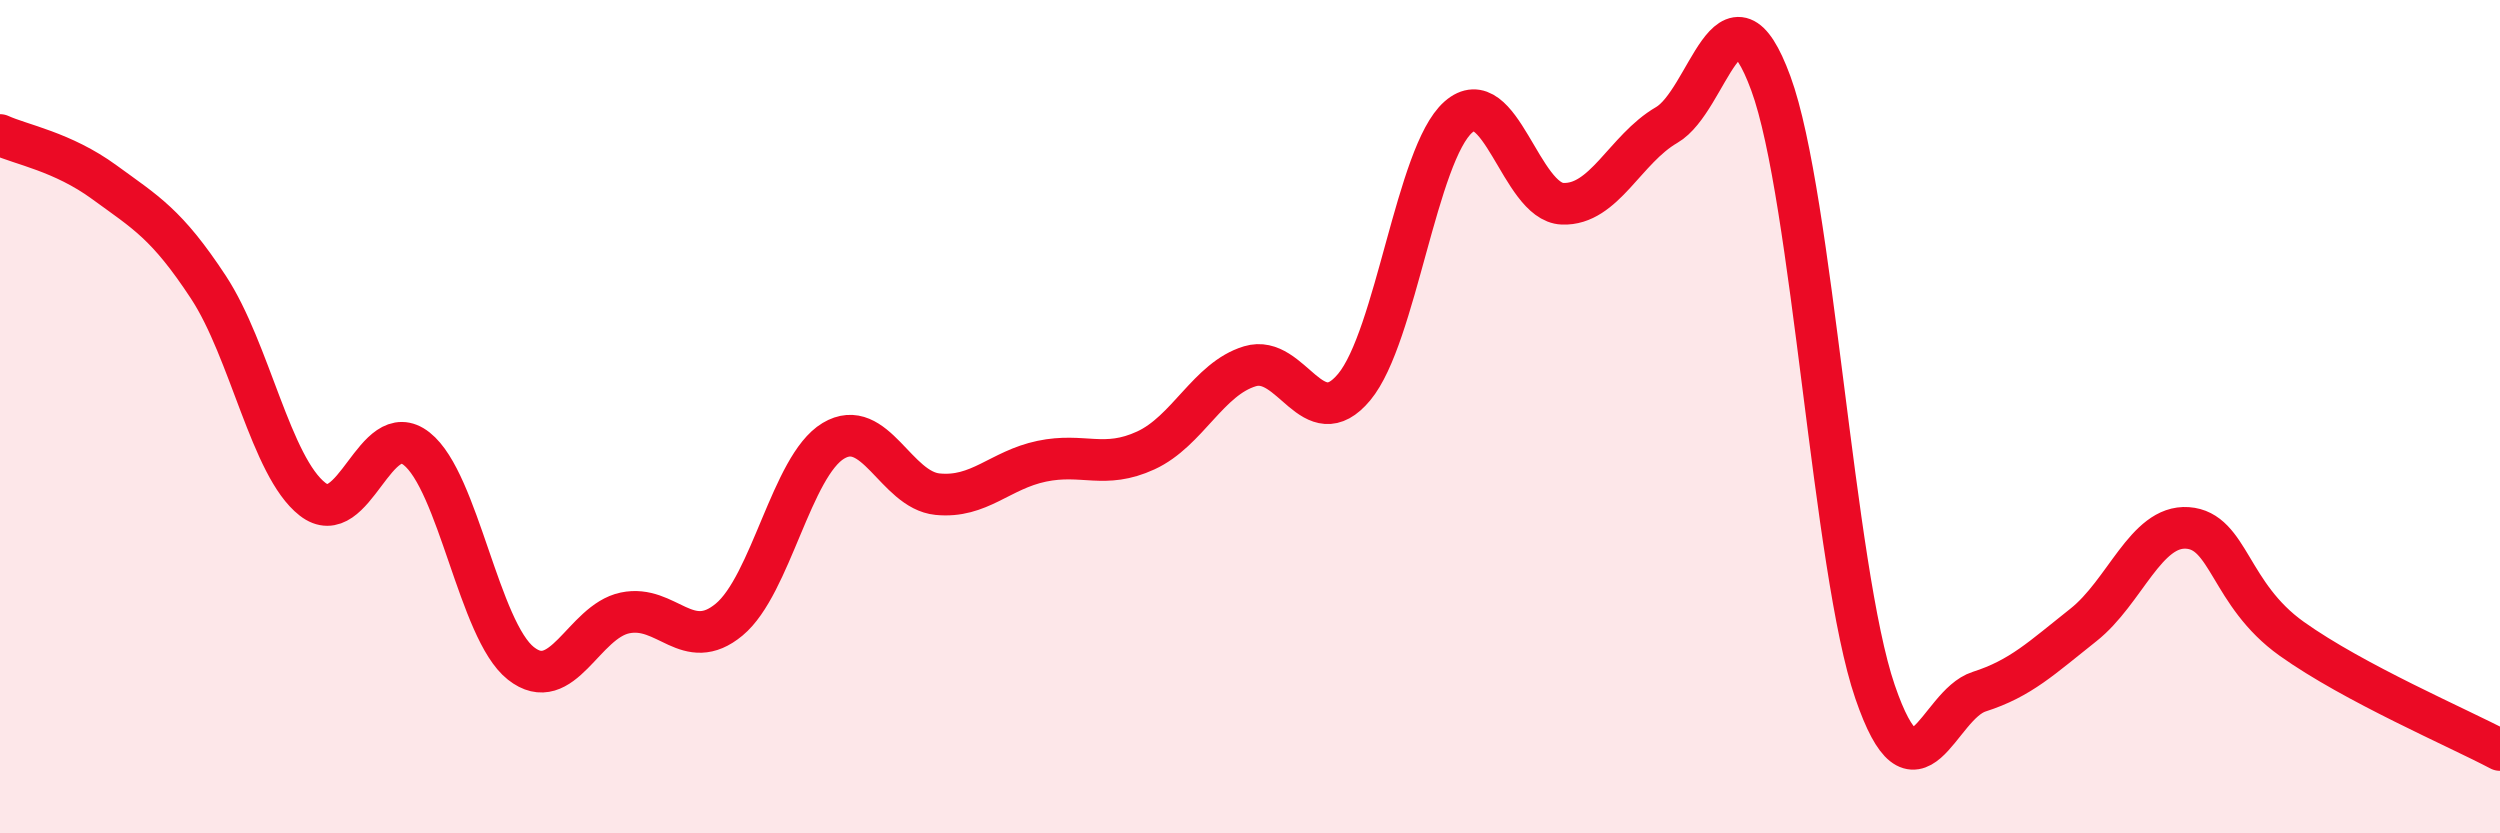 
    <svg width="60" height="20" viewBox="0 0 60 20" xmlns="http://www.w3.org/2000/svg">
      <path
        d="M 0,3.24 C 0.5,3.47 1.5,3.64 2.5,4.37 C 3.5,5.1 4,5.37 5,6.89 C 6,8.41 6.5,11.2 7.5,11.98 C 8.5,12.76 9,9.98 10,10.77 C 11,11.56 11.5,15.13 12.5,15.92 C 13.5,16.71 14,14.92 15,14.71 C 16,14.5 16.5,15.7 17.5,14.87 C 18.5,14.04 19,11.18 20,10.58 C 21,9.98 21.5,11.76 22.5,11.86 C 23.5,11.96 24,11.28 25,11.07 C 26,10.86 26.5,11.27 27.5,10.81 C 28.5,10.35 29,9.09 30,8.79 C 31,8.49 31.5,10.49 32.5,9.29 C 33.5,8.09 34,3.69 35,2.81 C 36,1.93 36.5,4.85 37.5,4.89 C 38.5,4.93 39,3.58 40,3 C 41,2.42 41.5,-0.72 42.5,2 C 43.5,4.72 44,13.68 45,16.6 C 46,19.52 46.5,16.92 47.5,16.6 C 48.5,16.28 49,15.79 50,15 C 51,14.21 51.5,12.6 52.5,12.67 C 53.5,12.74 53.5,14.26 55,15.33 C 56.5,16.4 59,17.47 60,18L60 20L0 20Z"
        fill="#EB0A25"
        opacity="0.1"
        stroke-linecap="round"
        stroke-linejoin="round"
      />
      <path
        d="M 0,3.24 C 0.5,3.47 1.5,3.64 2.5,4.37 C 3.5,5.1 4,5.37 5,6.89 C 6,8.41 6.5,11.2 7.5,11.98 C 8.5,12.76 9,9.98 10,10.77 C 11,11.56 11.5,15.13 12.5,15.92 C 13.5,16.71 14,14.92 15,14.71 C 16,14.5 16.5,15.7 17.5,14.87 C 18.5,14.04 19,11.18 20,10.58 C 21,9.98 21.5,11.76 22.5,11.86 C 23.5,11.96 24,11.28 25,11.07 C 26,10.86 26.5,11.27 27.5,10.81 C 28.5,10.35 29,9.09 30,8.79 C 31,8.49 31.5,10.49 32.5,9.29 C 33.5,8.09 34,3.69 35,2.81 C 36,1.93 36.5,4.85 37.5,4.89 C 38.5,4.93 39,3.58 40,3 C 41,2.42 41.5,-0.72 42.5,2 C 43.5,4.72 44,13.68 45,16.6 C 46,19.52 46.5,16.92 47.5,16.6 C 48.5,16.28 49,15.79 50,15 C 51,14.21 51.5,12.6 52.5,12.67 C 53.5,12.74 53.5,14.26 55,15.33 C 56.5,16.4 59,17.47 60,18"
        stroke="#EB0A25"
        stroke-width="1"
        fill="none"
        stroke-linecap="round"
        stroke-linejoin="round"
      />
    </svg>
  
